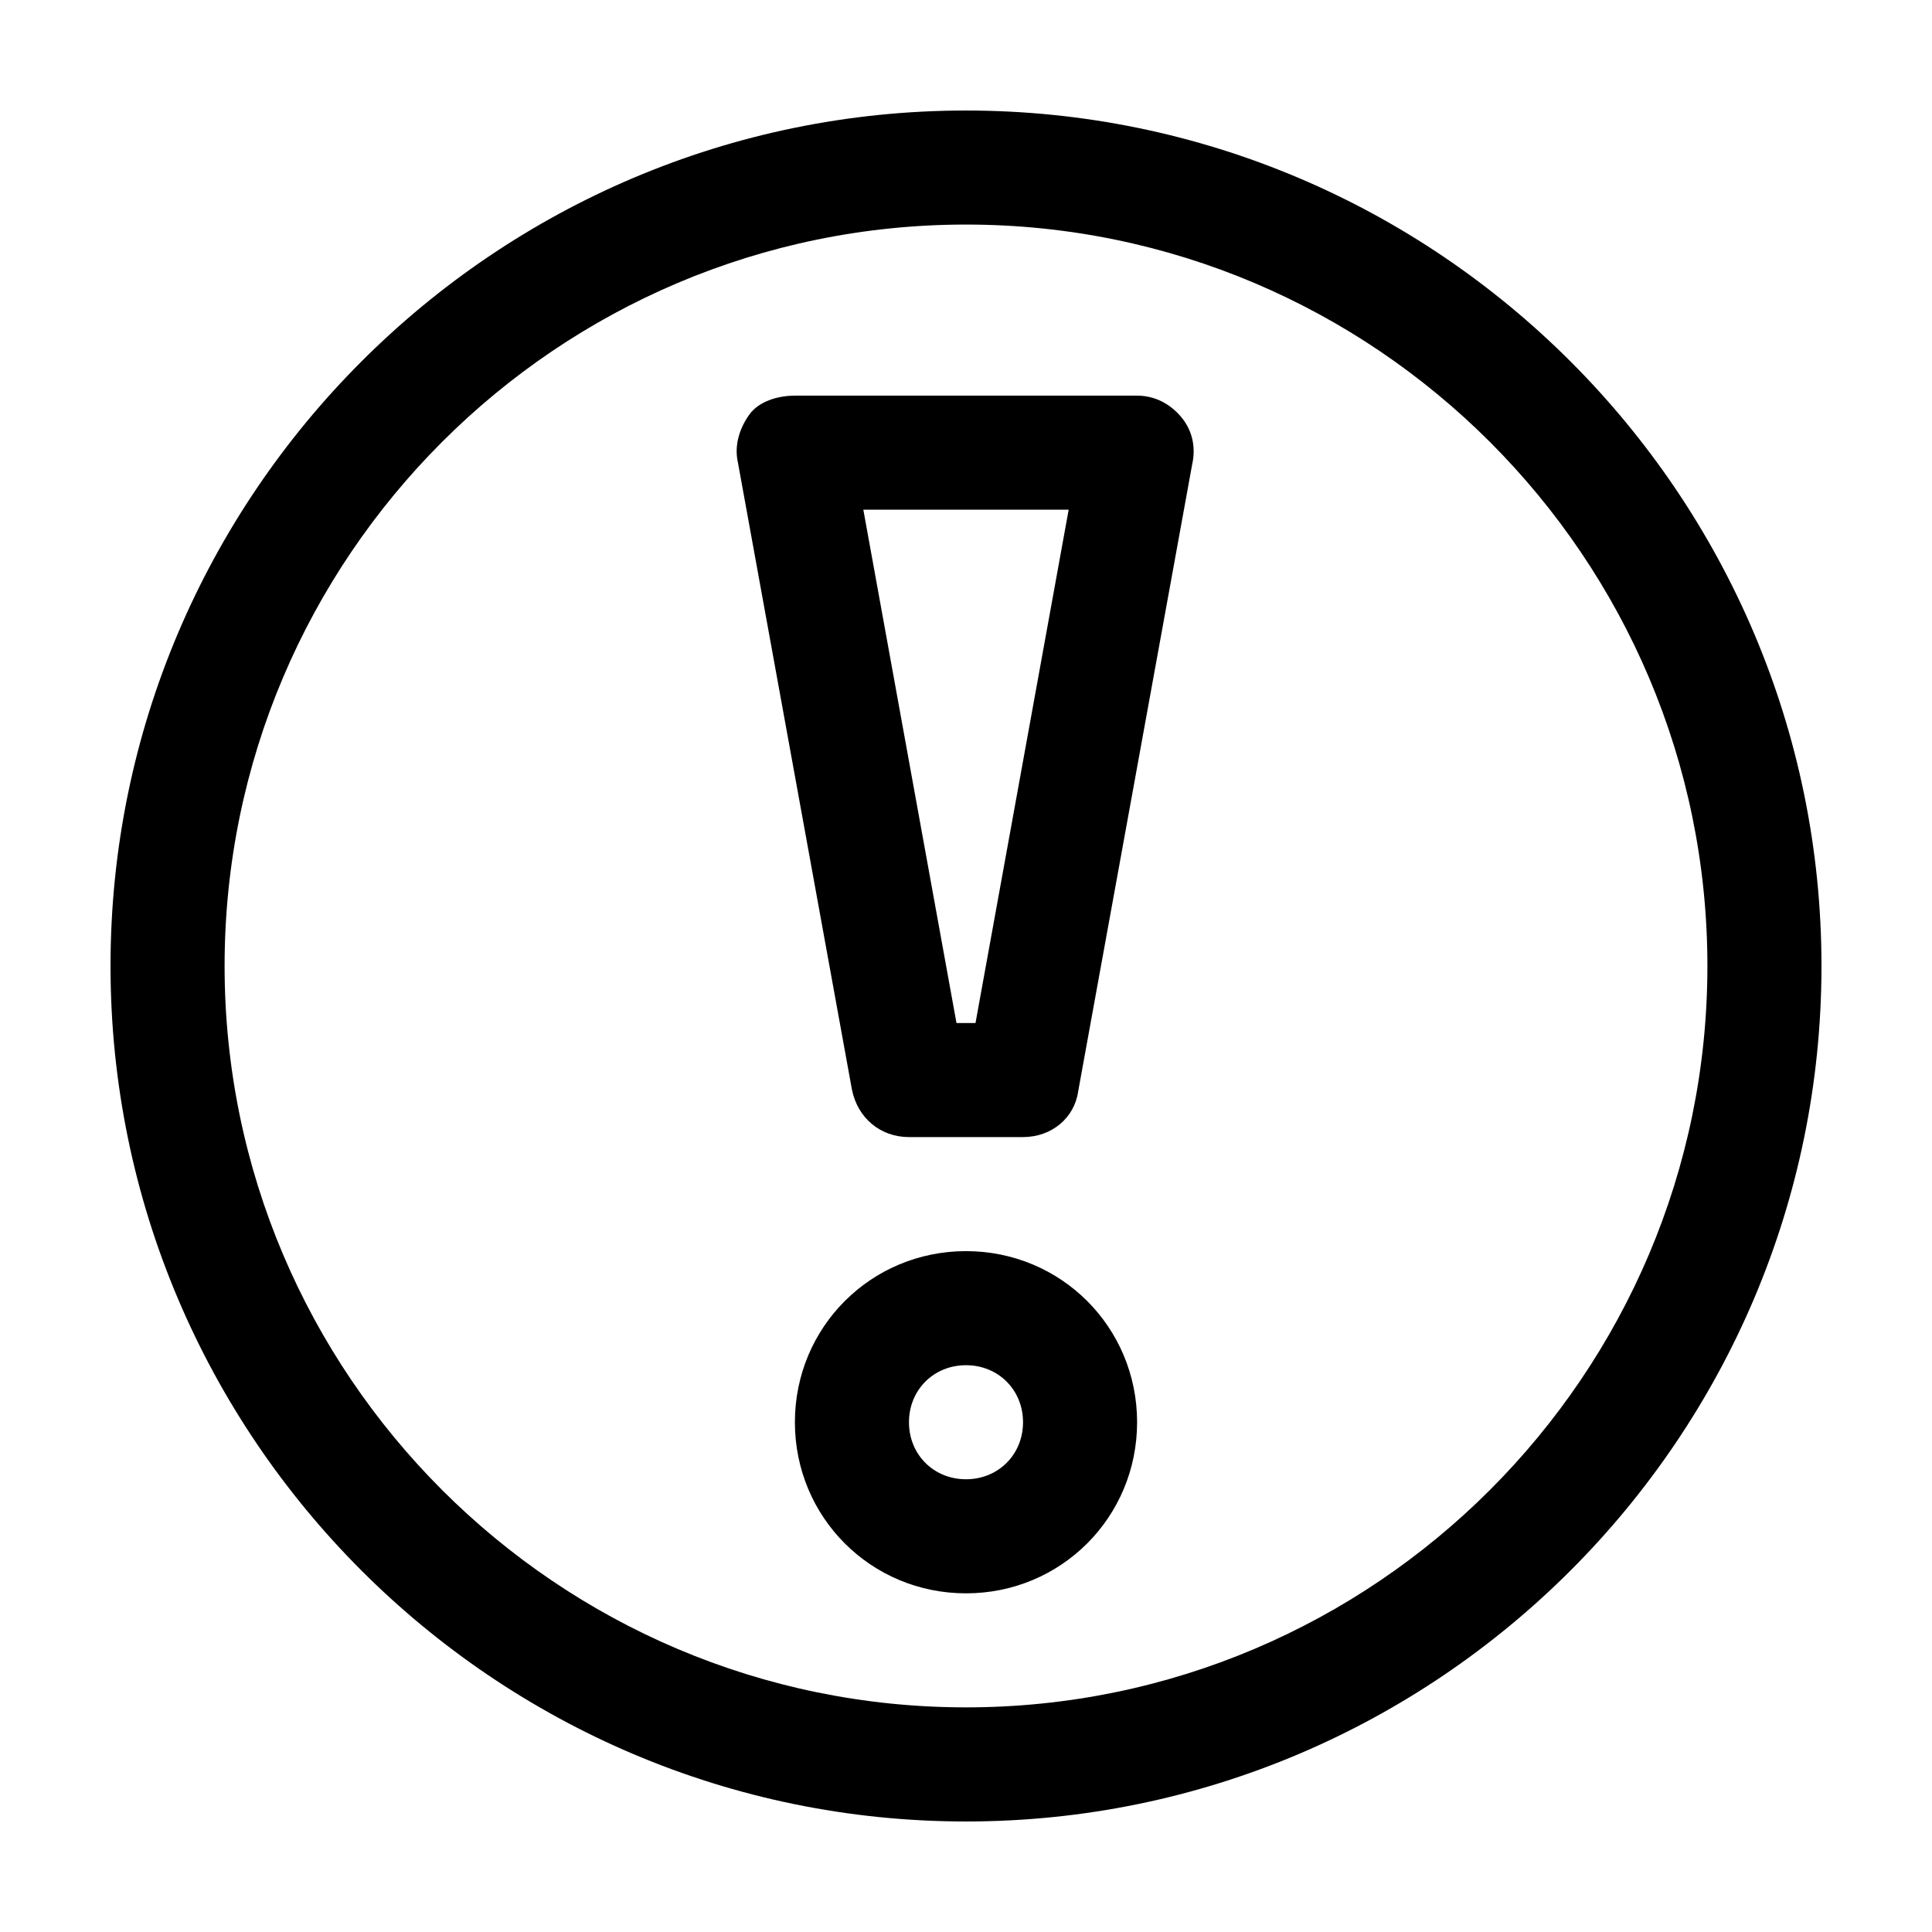 <?xml version="1.0" encoding="UTF-8"?>
<!-- Uploaded to: SVG Repo, www.svgrepo.com, Generator: SVG Repo Mixer Tools -->
<svg fill="#000000" width="800px" height="800px" version="1.1" viewBox="144 144 512 512" xmlns="http://www.w3.org/2000/svg">
 <path d="m400 626.71c-124.95 0-226.71-101.77-226.71-226.71 0-124.95 101.77-226.71 226.71-226.71s226.71 101.77 226.71 226.71c-0.004 124.94-101.77 226.71-226.71 226.71zm0-423.2c-108.32 0-196.48 88.168-196.48 196.48 0 108.32 88.168 196.48 196.48 196.48 108.32 0 196.48-88.168 196.48-196.48s-88.168-196.48-196.48-196.48zm0 362.74c-25.191 0-45.344-20.152-45.344-45.344s20.152-45.344 45.344-45.344 45.344 20.152 45.344 45.344c-0.004 25.191-20.156 45.344-45.344 45.344zm0-60.457c-8.566 0-15.113 6.551-15.113 15.113 0 8.566 6.551 15.113 15.113 15.113 8.566 0 15.113-6.551 15.113-15.113s-6.551-15.113-15.113-15.113zm15.113-60.457h-30.23c-7.559 0-13.602-5.039-15.113-12.594l-30.23-166.26c-1.008-4.535 0.504-9.07 3.023-12.594 2.519-3.527 7.559-5.039 12.094-5.039h90.688c4.535 0 8.566 2.016 11.586 5.543 3.023 3.527 4.031 8.062 3.023 12.594l-30.23 166.26c-1.008 7.055-7.051 12.09-14.609 12.09zm-17.633-30.227h5.039l24.688-136.03h-54.414z"/>
</svg>